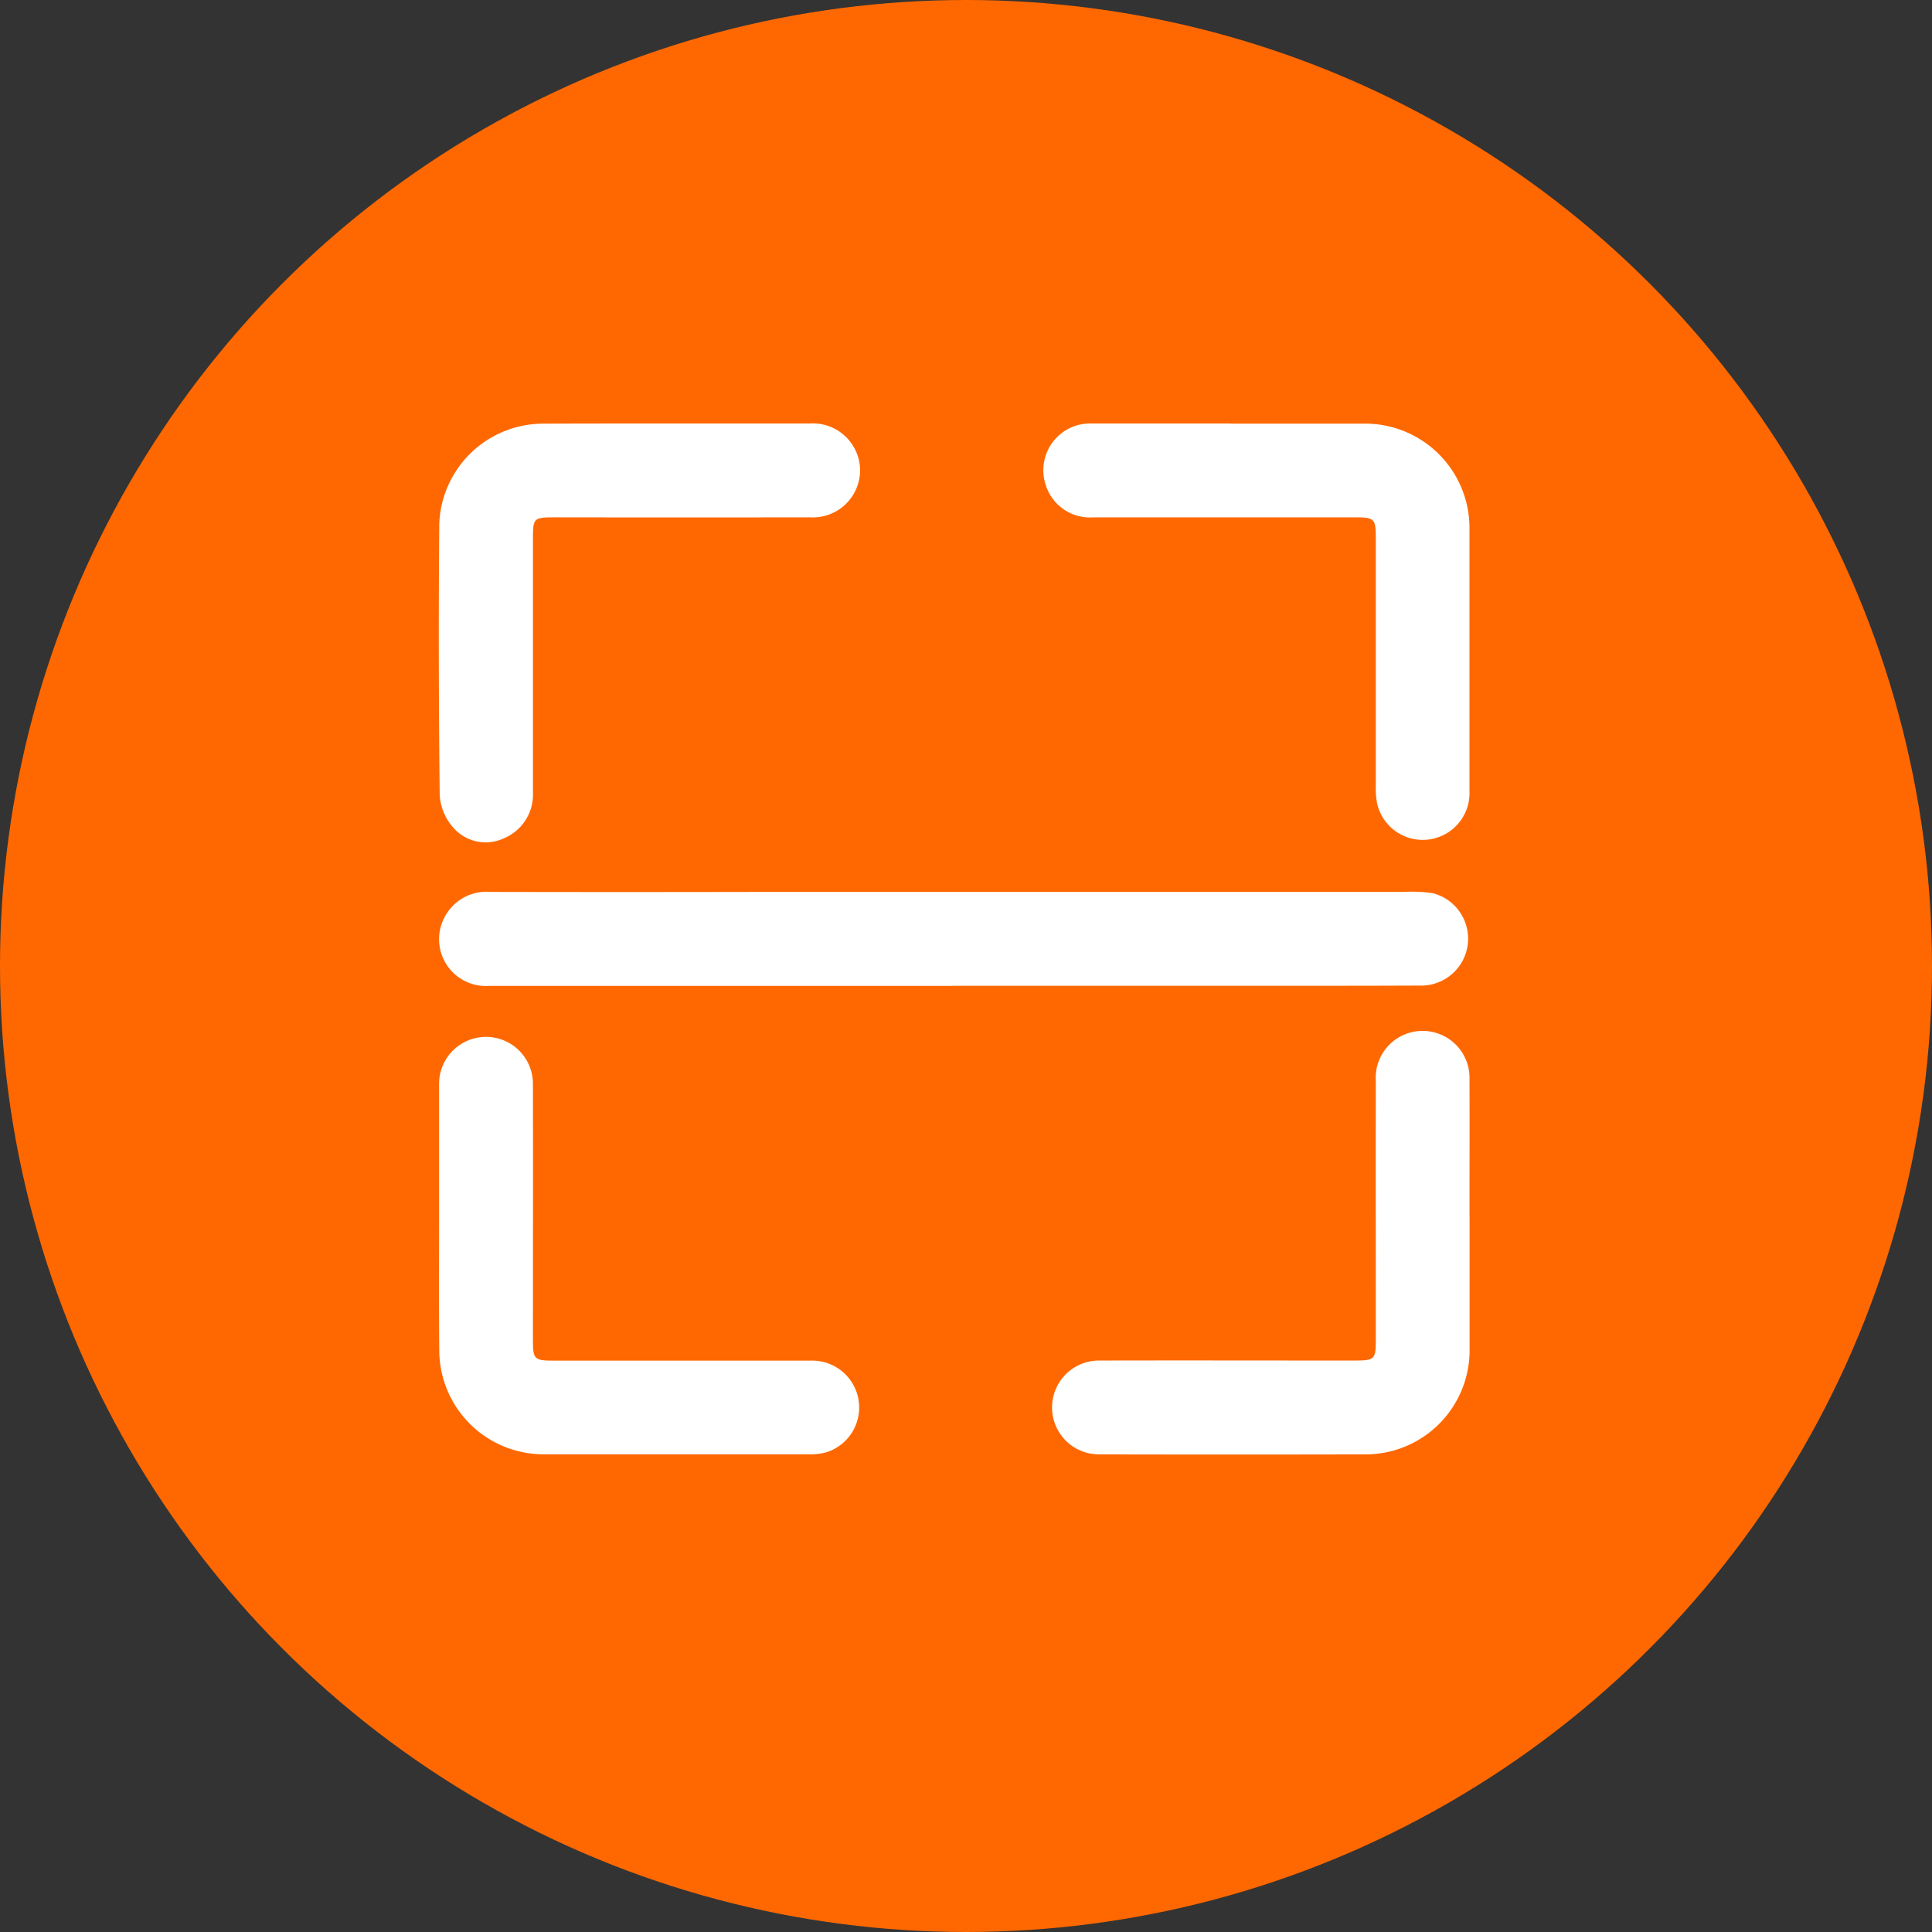 <svg xmlns="http://www.w3.org/2000/svg" width="70" height="70" viewBox="0 0 70 70">
  <rect x="0" y="0" width="70" height="70" fill="#333333" stroke="none"/>
  <g id="Grupo_3071" data-name="Grupo 3071" transform="translate(-119.117 -2876.195)">
    <circle id="Elipse_25" data-name="Elipse 25" cx="35" cy="35" r="35" transform="translate(119.117 2876.195)" fill="#ff6800"/>
    <g id="Capa_2" data-name="Capa 2" transform="translate(135.016 2891.539)">
      <g id="Capa_1" data-name="Capa 1" transform="translate(0)">
        <path id="Trazado_285" data-name="Trazado 285" d="M18.63,163.455H1.823a1.694,1.694,0,0,1-1.634-2.439,1.711,1.711,0,0,1,1.689-.965q4.825.01,9.648,0H34.958a5.291,5.291,0,0,1,1.055.045,1.7,1.7,0,0,1-.368,3.348c-2.739.012-5.478.007-8.217.007h-8.8Z" transform="translate(-0.005 -143.079)" fill="#fff"/>
        <path id="Trazado_286" data-name="Trazado 286" d="M223.74,214.42v4.771a3.771,3.771,0,0,1-3.826,3.831q-4.8.011-9.592,0a1.7,1.7,0,1,1-.02-3.4c3.056-.007,6.111,0,9.167,0,.864,0,.873-.008.873-.848,0-3.092-.005-6.184,0-9.276a1.7,1.7,0,1,1,3.395-.068c.005,1.661,0,3.322,0,4.983Z" transform="translate(-186.393 -185.671)" fill="#fff"/>
        <path id="Trazado_287" data-name="Trazado 287" d="M213.4.005h4.824a3.782,3.782,0,0,1,3.822,3.839v9.492a1.695,1.695,0,0,1-3.339.465,2.816,2.816,0,0,1-.055-.683q0-4.481,0-8.961c0-.709-.046-.756-.752-.756h-9.488A1.68,1.68,0,0,1,206.684,2.2,1.694,1.694,0,0,1,208.367,0H213.4Z" transform="translate(-184.703)" fill="#fff"/>
        <path id="Trazado_288" data-name="Trazado 288" d="M.057,214.965v-4.827a1.7,1.7,0,1,1,3.4-.015c.006,3.095,0,6.189,0,9.282,0,.708.047.754.754.755h9.33a1.7,1.7,0,0,1,.531,3.326,2.167,2.167,0,0,1-.574.068h-9.7a3.779,3.779,0,0,1-3.734-3.711C.047,218.218.057,216.592.057,214.965Z" transform="translate(-0.047 -186.206)" fill="#fff"/>
        <path id="Trazado_289" data-name="Trazado 289" d="M8.618,0h4.826a1.711,1.711,0,0,1,1.819,1.665A1.712,1.712,0,0,1,13.45,3.4q-4.613.007-9.224,0c-.8,0-.815.018-.815.8v9.176A1.716,1.716,0,0,1,2.333,15.04,1.556,1.556,0,0,1,.5,14.615a1.974,1.974,0,0,1-.467-1.128Q-.024,8.556.017,3.627A3.772,3.772,0,0,1,3.74.006C5.367,0,7,0,8.618,0Z" transform="translate(0)" fill="#fff"/>
      </g>
    </g>
  </g>
</svg>
